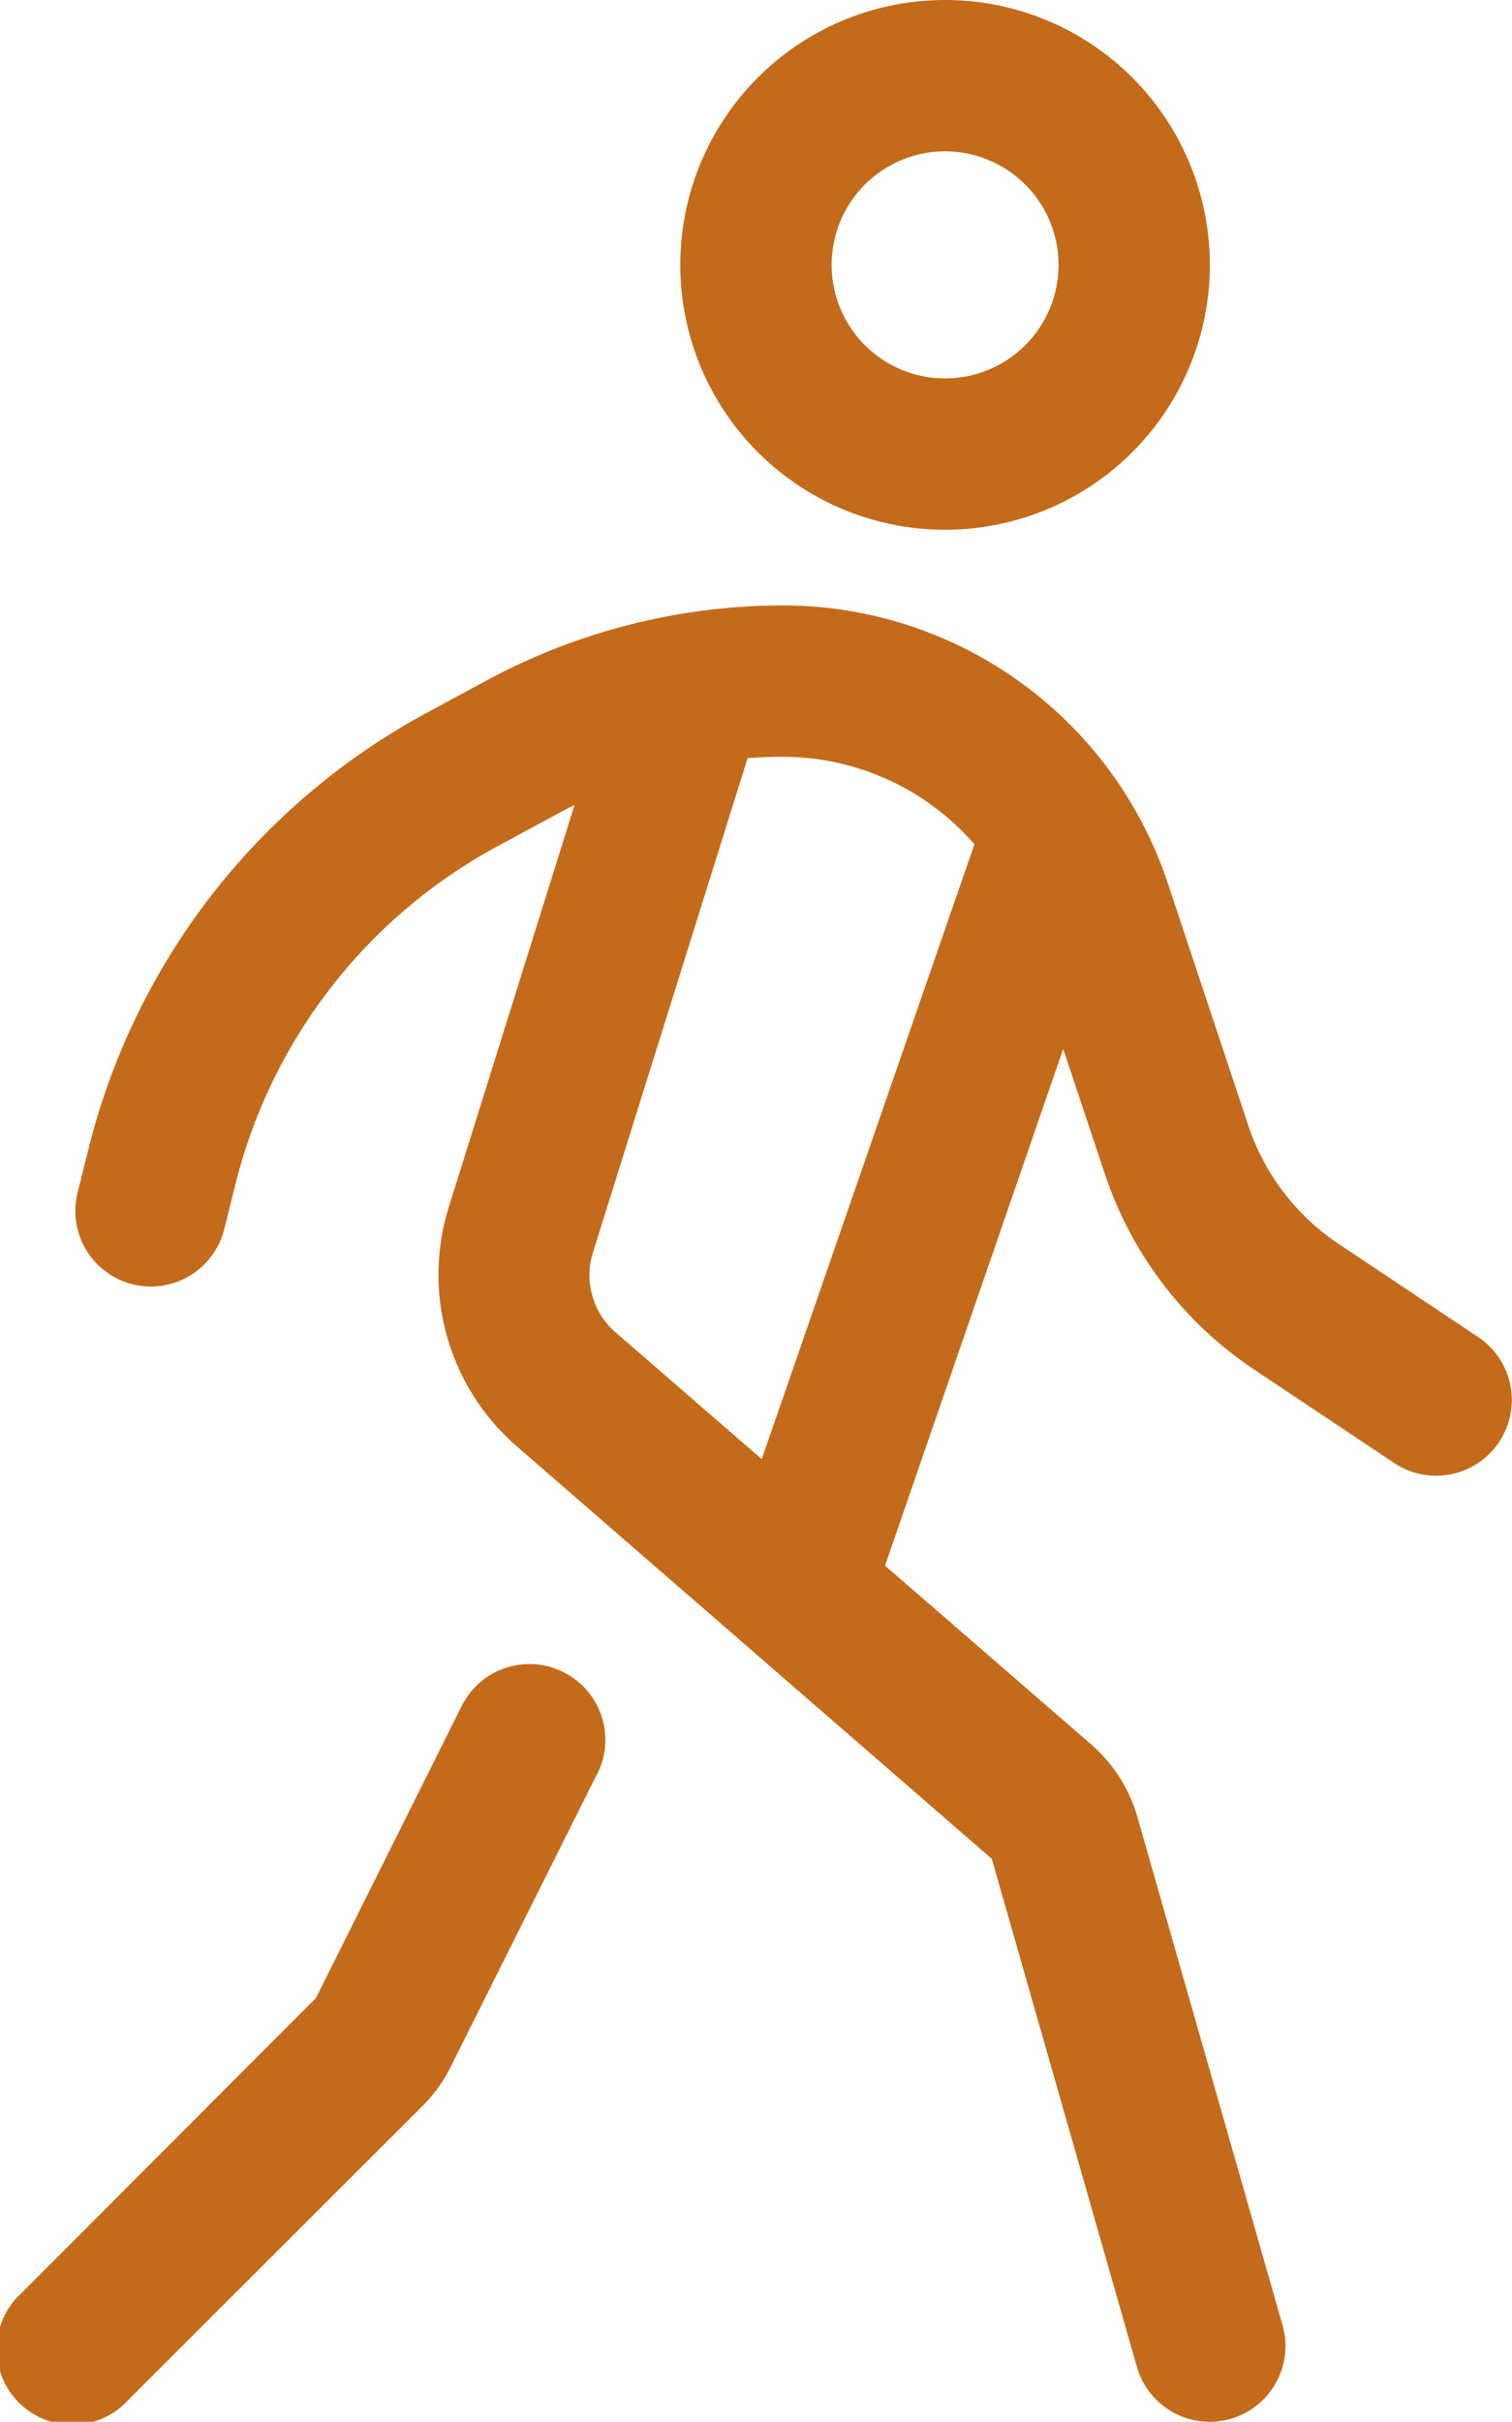 <svg xmlns="http://www.w3.org/2000/svg" viewBox="0 0 9.996 16"><path fill="#c36b1b" d="M6.248 2.5a.75.75 0 00.75-.75.75.75 0 00-.75-.75.75.75 0 00-.75.75.75.75 0 00.75.75zm0-2.5a1.75 1.75 0 011.516.875 1.75 1.75 0 010 1.75 1.75 1.75 0 01-1.516.875 1.75 1.75 0 01-1.516-.875 1.75 1.75 0 010-1.75A1.75 1.75 0 016.248 0zm-2.45 5.319c-.041.019-.081.041-.122.063l-.4.216a3.5 3.5 0 00-1.719 2.224l-.075.3a.5.5 0 01-.606.363.5.5 0 01-.363-.606l.075-.3a4.511 4.511 0 012.21-2.857l.4-.216A4.133 4.133 0 015.176 4 2.681 2.681 0 017.72 5.834l.534 1.606a1.517 1.517 0 00.591.775l.928.619a.5.5 0 01.137.694.5.5 0 01-.694.137l-.928-.619a2.5 2.5 0 01-.984-1.291l-.275-.825-1.178 3.414 1.363 1.181a1 1 0 01.306.481l.959 3.356a.5.5 0 01-.963.275l-.959-3.356-3.14-2.725a1.5 1.5 0 01-.45-1.581l.831-2.656zm1.144-.309L3.92 8.275a.5.5 0 00.15.528l.966.837 1.406-4.062A1.679 1.679 0 005.173 5q-.117 0-.234.009zm-.997 6.715l-.963 1.925a.966.966 0 01-.184.259L.851 15.853a.5.5 0 11-.706-.706L2.089 13.2l.963-1.928a.5.5 0 01.672-.225.5.5 0 01.225.672z"/></svg>